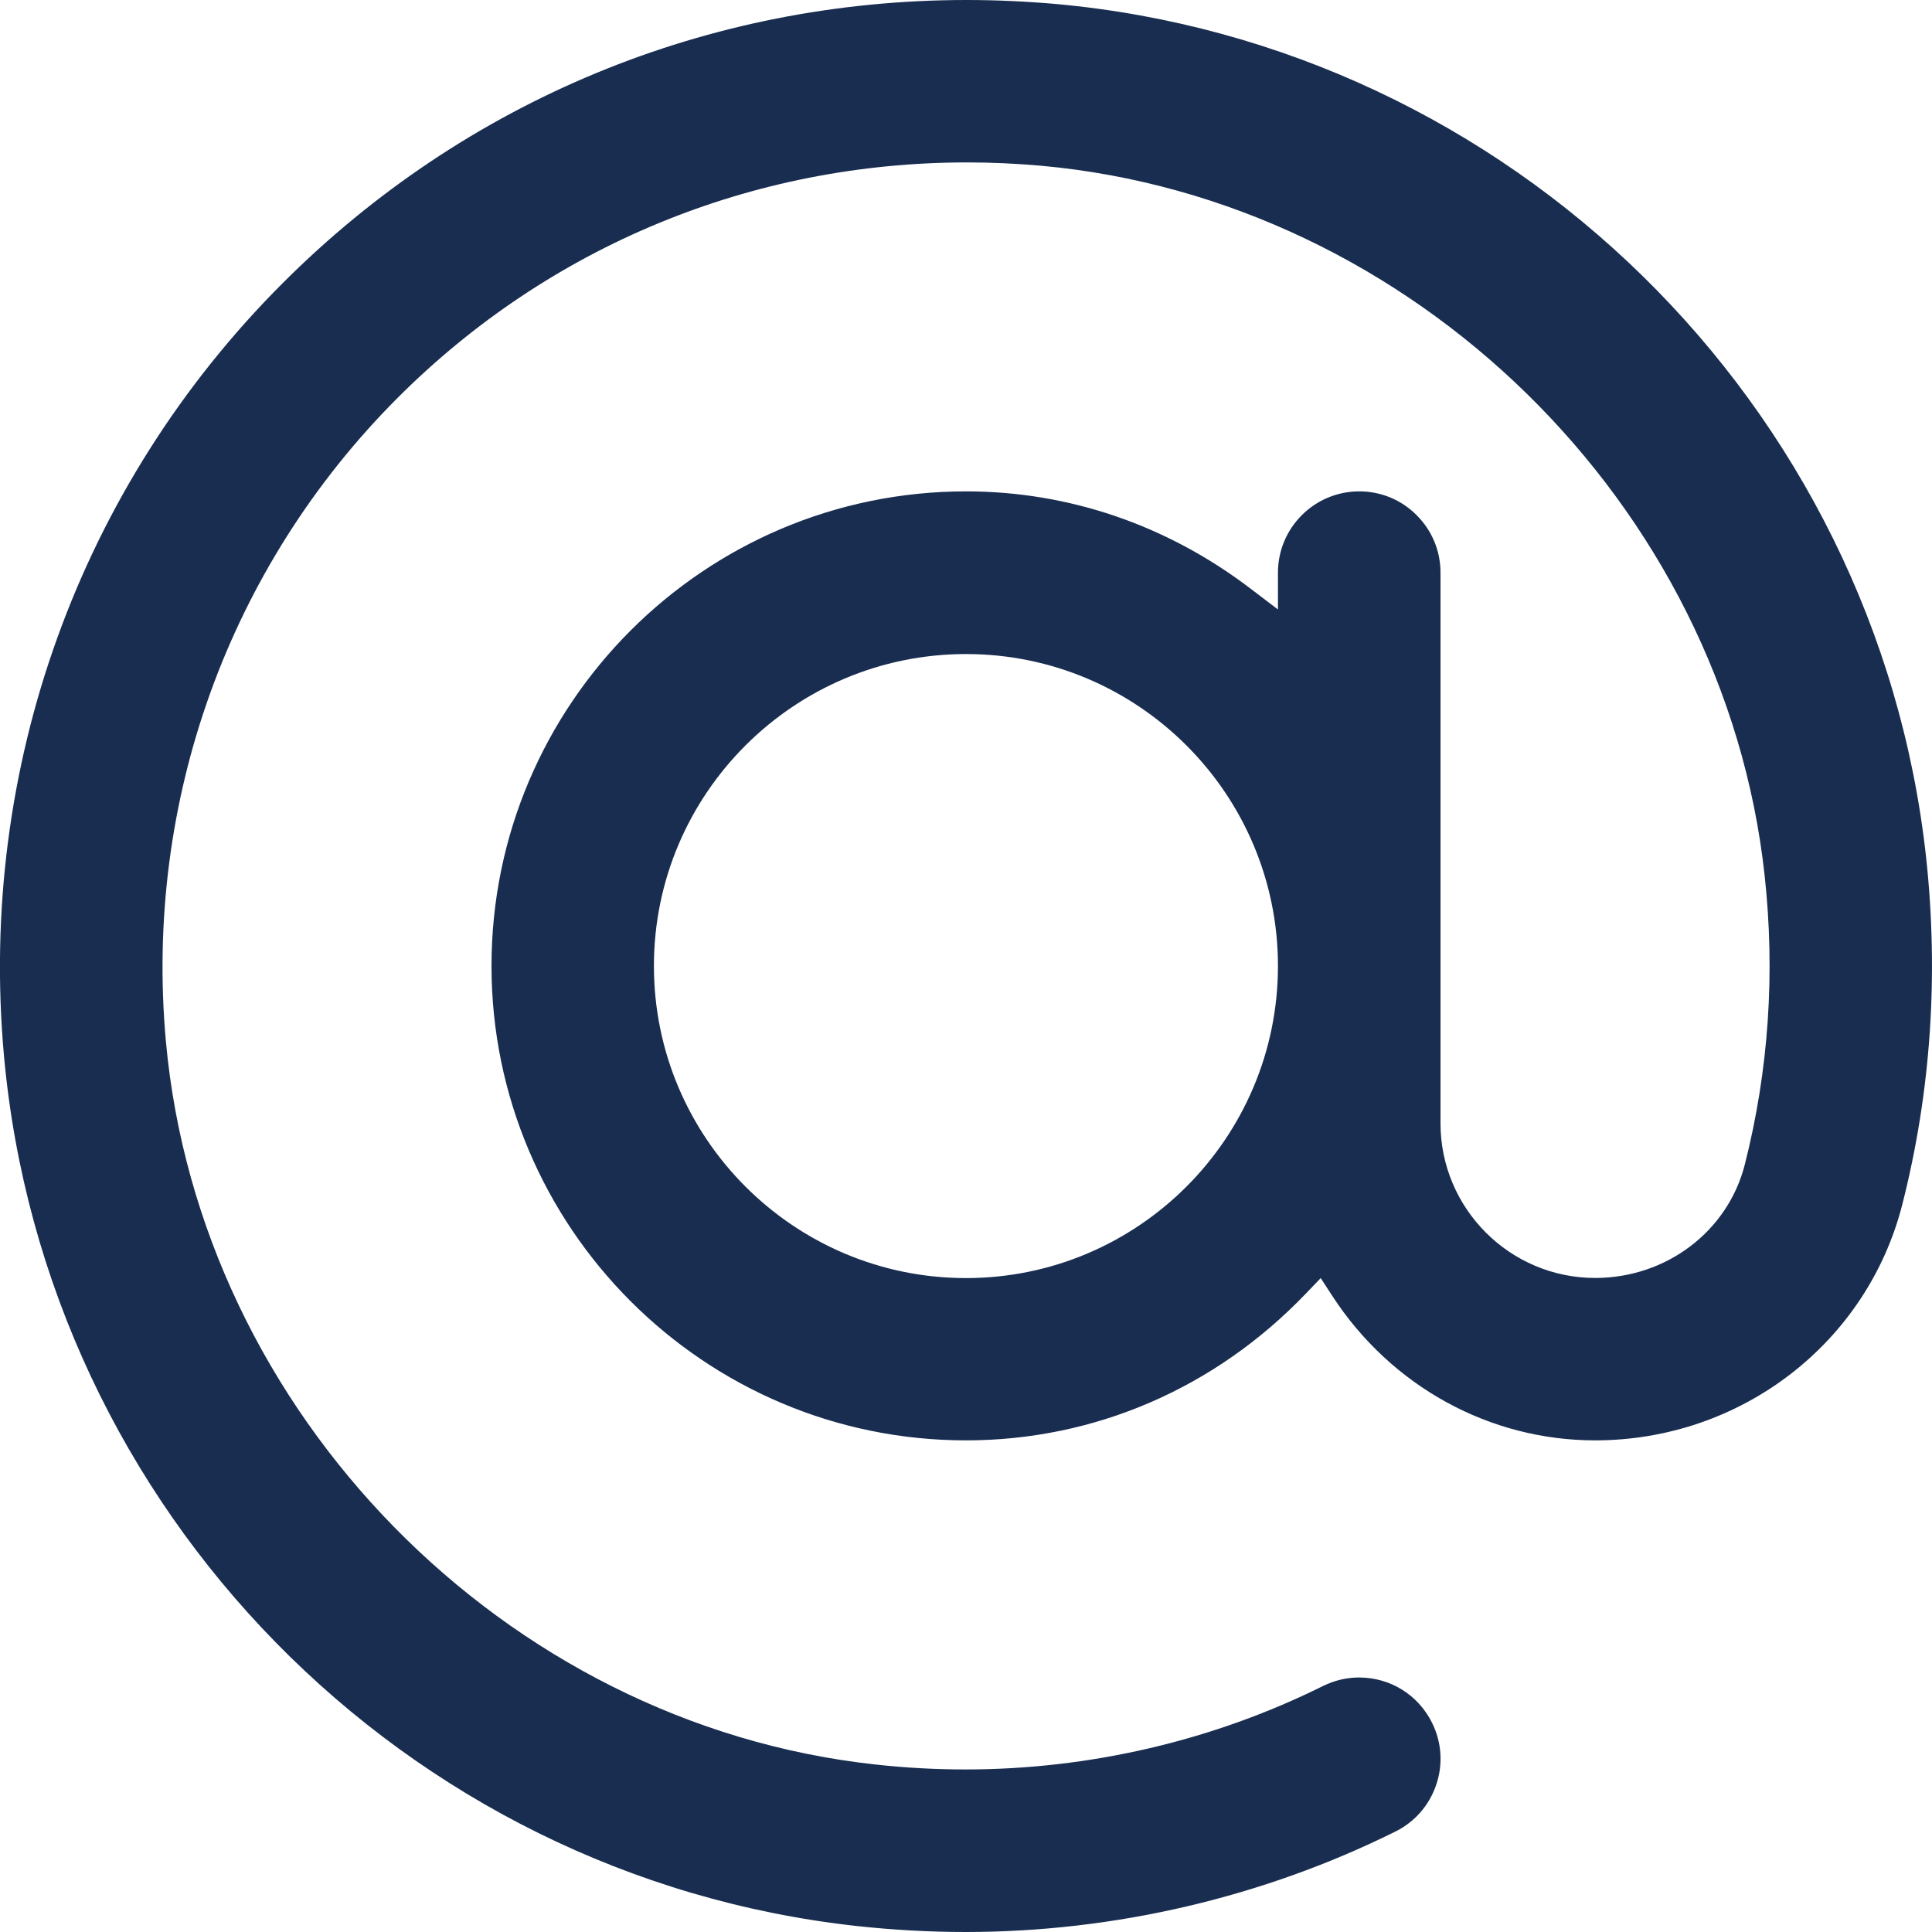 <svg width="15" height="15" viewBox="0 0 15 15" fill="none" xmlns="http://www.w3.org/2000/svg">
<path d="M8.199 0.031C7.969 0.011 7.736 0 7.506 0C5.498 0 3.613 0.78 2.196 2.197C0.617 3.775 -0.172 5.963 0.031 8.199C0.352 11.728 3.137 14.568 6.655 14.954C6.933 14.984 7.216 15 7.496 15C8.653 15 9.807 14.73 10.834 14.22C10.985 14.145 11.097 14.016 11.151 13.856C11.205 13.697 11.193 13.525 11.118 13.375C11.011 13.159 10.794 13.024 10.552 13.024C10.454 13.024 10.36 13.047 10.272 13.09C9.419 13.514 8.459 13.738 7.496 13.738C7.262 13.738 7.025 13.725 6.792 13.699C3.916 13.384 1.55 10.97 1.288 8.085C1.119 6.223 1.775 4.402 3.088 3.088C4.266 1.91 5.837 1.261 7.51 1.261C7.701 1.261 7.894 1.27 8.085 1.287C10.971 1.549 13.385 3.916 13.7 6.792C13.784 7.554 13.732 8.31 13.547 9.04C13.416 9.559 12.938 9.922 12.385 9.922C11.723 9.922 11.184 9.383 11.184 8.721V4.446C11.184 4.277 11.118 4.119 10.999 4C10.88 3.88 10.721 3.815 10.553 3.815C10.205 3.815 9.922 4.098 9.922 4.446V4.732L9.709 4.57C9.061 4.076 8.296 3.815 7.5 3.815C5.468 3.815 3.816 5.468 3.816 7.499C3.816 9.53 5.468 11.183 7.5 11.183C8.498 11.183 9.435 10.778 10.138 10.044L10.254 9.923L10.345 10.063C10.802 10.764 11.565 11.183 12.384 11.183C13.515 11.183 14.496 10.429 14.77 9.349C14.992 8.476 15.053 7.569 14.954 6.654C14.568 3.138 11.727 0.352 8.199 0.031ZM7.5 5.078C8.836 5.078 9.922 6.164 9.922 7.5C9.922 8.836 8.836 9.923 7.5 9.923C6.164 9.923 5.077 8.836 5.077 7.5C5.077 6.164 6.164 5.078 7.5 5.078Z" fill="#192D50"/>
</svg>
